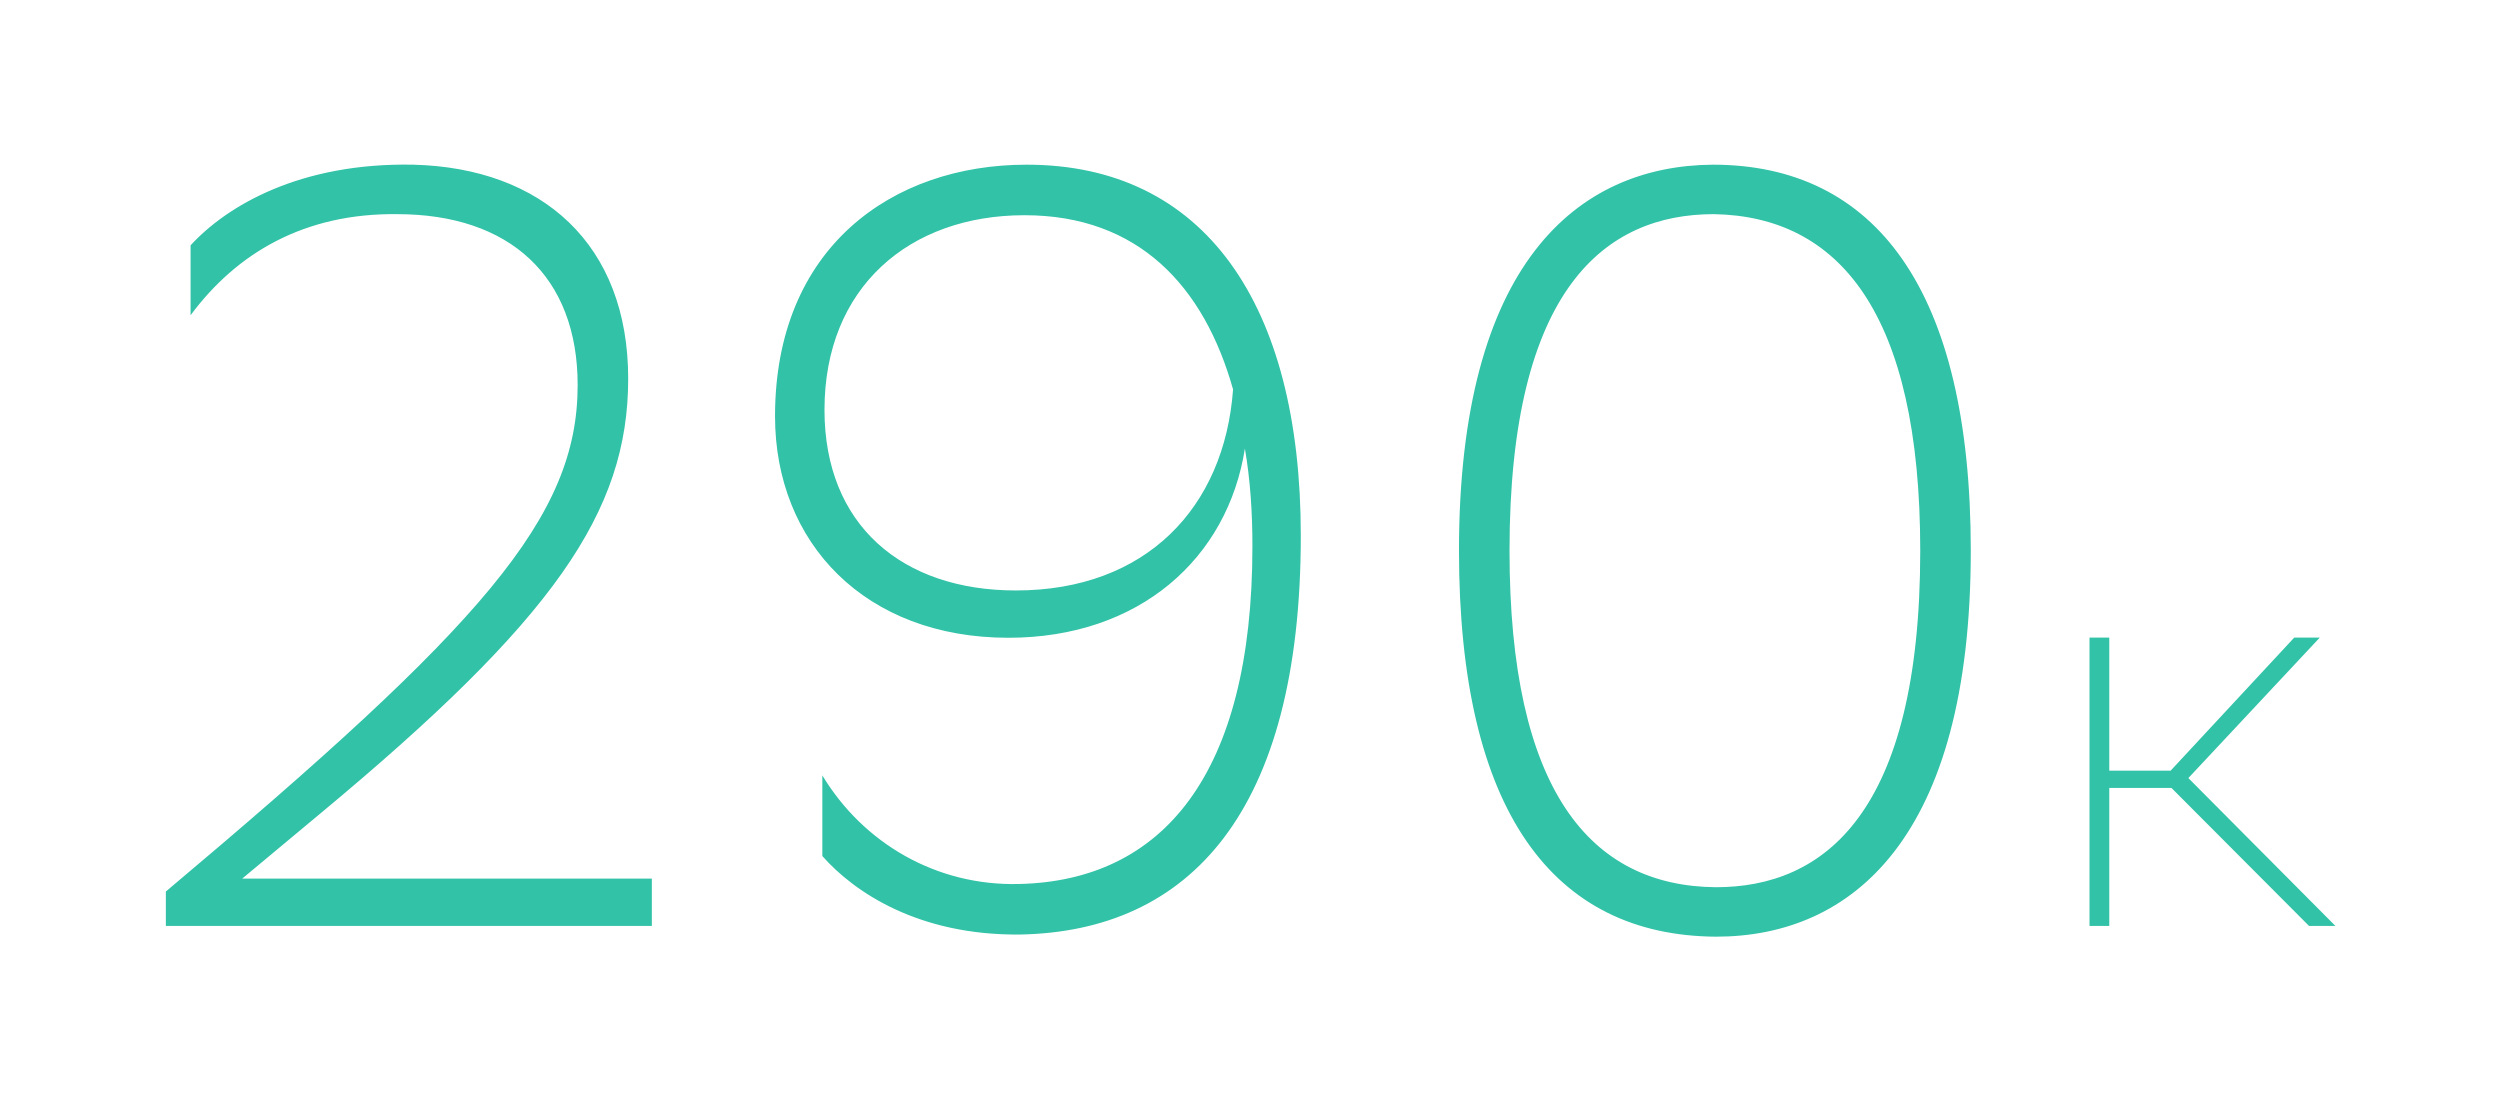 <?xml version="1.0" encoding="UTF-8"?> <svg xmlns="http://www.w3.org/2000/svg" width="243" height="108" viewBox="0 0 243 108" fill="none"> <g filter="url(#filter0_d)"> <path d="M63.359 88V83.402H23.541L31.066 77.131C53.849 58.215 61.06 47.764 61.06 34.805C61.06 21.741 52.699 14.321 40.158 14.007C29.185 13.798 22.078 17.979 18.525 21.845V28.639C23.019 22.577 29.603 18.71 38.59 18.815C49.564 18.815 56.148 24.876 56.148 35.432C56.148 48.286 46.951 58.737 16.121 84.656V88H63.359ZM79.931 73.369V81.207C83.067 84.76 89.337 88.941 99.161 88.836C115.569 88.522 126.438 77.026 126.438 50.063C126.438 27.489 117.032 14.007 99.788 14.007C86.725 14.007 75.333 22.055 75.333 38.462C75.333 50.795 84.112 59.991 98.012 59.991C110.762 59.991 119.332 52.258 121.004 41.598C121.526 44.629 121.735 47.764 121.735 51.108C121.735 73.369 112.956 83.611 99.057 83.924C91.009 84.133 83.903 79.953 79.931 73.369ZM98.743 55.393C87.665 55.393 80.14 49.018 80.14 37.835C80.14 25.921 88.397 18.919 99.579 18.919C110.657 18.919 117.032 25.817 119.854 35.85C119.018 47.346 111.389 55.393 98.743 55.393ZM141.813 51.526C141.813 76.922 151.01 88.941 166.791 89.045C179.959 89.045 191.56 79.535 191.56 51.526C191.56 26.13 182.259 14.007 166.478 14.007C153.309 14.112 141.813 23.622 141.813 51.526ZM146.725 51.526C146.725 25.921 156.131 18.815 166.582 18.815C178.705 19.024 186.648 28.325 186.648 51.526C186.648 77.131 177.242 84.238 166.791 84.238C154.563 84.133 146.725 74.832 146.725 51.526ZM205.022 74.589H211.067L224.438 88H227L212.708 73.628L225.479 59.977H222.997L210.987 72.907H205.022V59.977H203.1V88H205.022V74.589Z" fill="#31C2A7"></path> </g> <defs> <filter id="filter0_d" x="0.121" y="-0" width="242.879" height="107.045" filterUnits="userSpaceOnUse" color-interpolation-filters="sRGB"> <feFlood flood-opacity="0" result="BackgroundImageFix"></feFlood> <feColorMatrix in="SourceAlpha" type="matrix" values="0 0 0 0 0 0 0 0 0 0 0 0 0 0 0 0 0 0 127 0"></feColorMatrix> <feOffset dy="2"></feOffset> <feGaussianBlur stdDeviation="8"></feGaussianBlur> <feColorMatrix type="matrix" values="0 0 0 0 0.192 0 0 0 0 0.761 0 0 0 0 0.655 0 0 0 0.6 0"></feColorMatrix> <feBlend mode="normal" in2="BackgroundImageFix" result="effect1_dropShadow"></feBlend> <feBlend mode="normal" in="SourceGraphic" in2="effect1_dropShadow" result="shape"></feBlend> </filter> </defs> </svg> 
